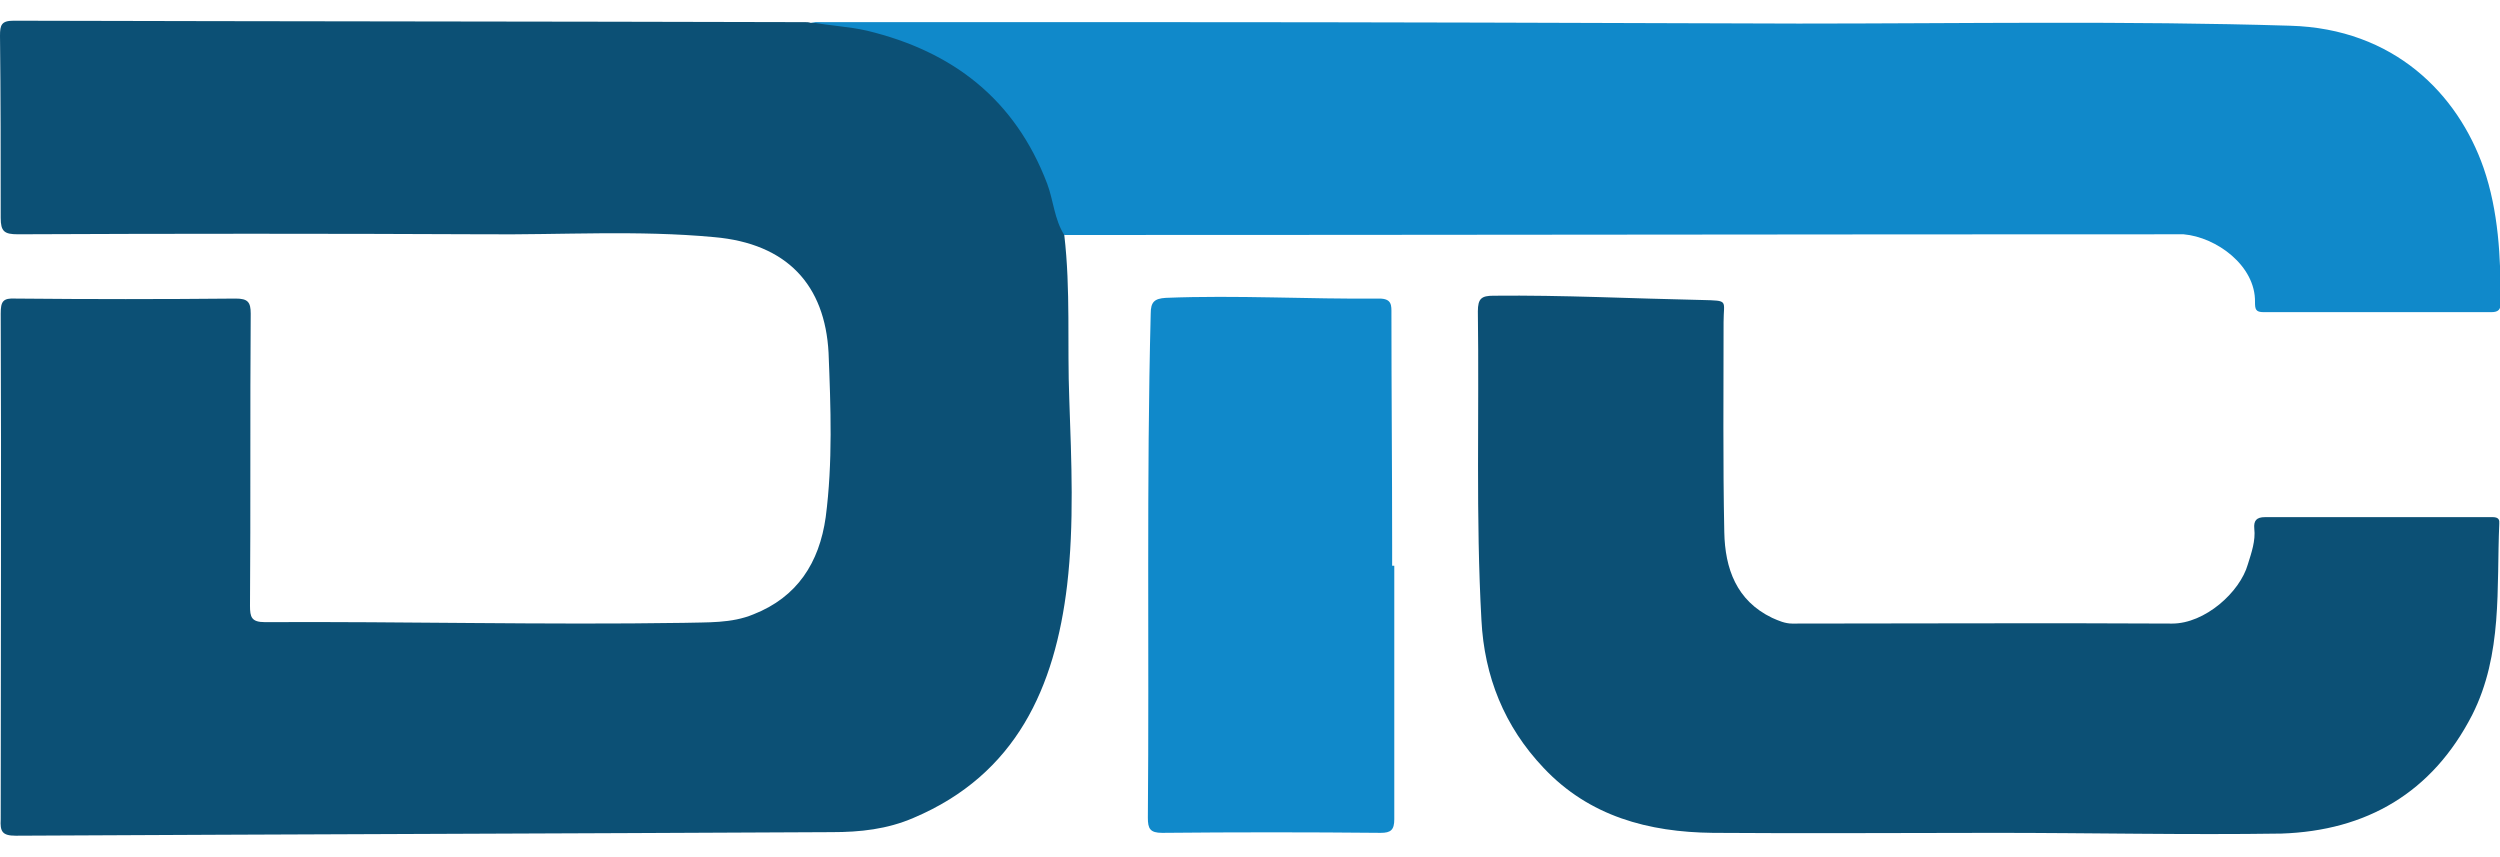 <svg xmlns="http://www.w3.org/2000/svg" xmlns:xlink="http://www.w3.org/1999/xlink" id="Layer_1" x="0px" y="0px" viewBox="0 0 350 120" style="enable-background:new 0 0 350 120;" xml:space="preserve"><style type="text/css">	.st0{fill:#0C5075;}	.st1{fill:#1089CA;}</style><g>	<path class="st0" d="M149,32.9c0.9,7.7,0.4,15.4,0.7,23c0.3,8.7,0.7,17.4-0.3,26c-1.7,14.3-7.1,26.5-21.5,32.6  c-3.7,1.6-7.5,2-11.4,2c-38.1,0.2-76.2,0.3-114.3,0.5c-1.9,0-2.2-0.6-2.1-2.3c0-23.6,0.1-47.2,0-70.8c0-1.7,0.3-2.2,2.1-2.1  c10.3,0.1,20.5,0.1,30.8,0c1.7,0,2.1,0.5,2.1,2.1c-0.1,13.6,0,27.3-0.1,40.9c0,1.6,0.2,2.3,2.1,2.3c19.5-0.1,39.1,0.4,58.6,0.1  c3.3-0.1,6.7,0.1,9.8-1.2c6.1-2.4,9.2-7.2,10.1-13.6c1-7.7,0.7-15.4,0.4-23c-0.5-9.5-5.8-15.3-16-16.2c-10.7-1-21.4-0.3-32.1-0.4  c-21.8-0.1-43.6-0.1-65.4,0c-1.9,0-2.4-0.4-2.4-2.3C0.1,22,0.1,13.5,0,5c0-1.5,0.2-2.1,1.9-2.1C38.9,3,75.9,3,112.8,3.1  c0.2,0,0.4,0,0.7,0.1c6.4-0.1,12.6,1.2,18.2,4.4C141.7,13.1,147.2,21.7,149,32.9z"></path>	<path class="st1" d="M149,32.9c-1.4-2.2-1.5-4.8-2.4-7.2c-4.5-11.8-13.2-18.5-25.2-21.4c-2.6-0.6-5.3-0.7-7.9-1.2  c16.3,0,32.6,0,48.9,0c29.8,0,59.6,0.1,89.4,0.2c22.9,0,45.9-0.4,68.8,0.3c14.6,0.4,23.5,9.6,27.1,19.9c2.1,6.1,2.4,12.5,2.4,18.9  c0,0.9-0.3,1.3-1.3,1.3c-10.6,0-21.3,0-31.9,0c-1.1,0-1.2-0.4-1.2-1.4c0.1-5.1-5.4-9.1-10-9.5c-0.5,0-0.9,0-1.4,0  C252.5,32.8,200.8,32.9,149,32.9z"></path>	<path class="st0" d="M279.4,116.6c-13.2,0-26.4,0.1-39.6,0c-9-0.1-17.3-2.3-23.7-9.1c-5.5-5.8-8.3-12.8-8.7-20.7  c-0.8-14.4-0.3-28.8-0.5-43.2c0-1.8,0.5-2.2,2.2-2.2c9.7-0.1,19.4,0.4,29.2,0.6c3.8,0.1,3,0,3,3.1c0,9.8-0.1,19.6,0.1,29.4  c0.1,5.1,1.7,9.6,6.7,12c0.9,0.4,1.8,0.8,2.8,0.8c17.7,0,35.4-0.1,53.2,0c4.6,0,9.5-4.4,10.6-8.3c0.5-1.6,1.1-3.3,0.9-5  c-0.1-1.1,0.3-1.6,1.5-1.6c10.5,0,21,0,31.4,0c0.7,0,1.5-0.1,1.4,0.9c-0.4,9,0.5,18.3-3.8,26.8c-5.6,10.9-14.8,16.2-26.7,16.6  C306.1,116.9,292.8,116.6,279.4,116.6z"></path>	<path class="st1" d="M195.2,79.2c0,11.8,0,23.7,0,35.5c0,1.5-0.5,1.9-1.9,1.9c-10.2-0.1-20.4-0.1-30.6,0c-1.7,0-2-0.6-2-2.1  c0.2-23.5-0.2-47.1,0.4-70.6c0-1.6,0.5-2.1,2.1-2.2c10-0.4,19.9,0.2,29.9,0.1c1.8,0,1.7,1,1.7,2.1c0,10.8,0.1,21.6,0.1,32.4  c0,1,0,2,0,2.9C195,79.2,195.1,79.2,195.2,79.2z"></path></g></svg>